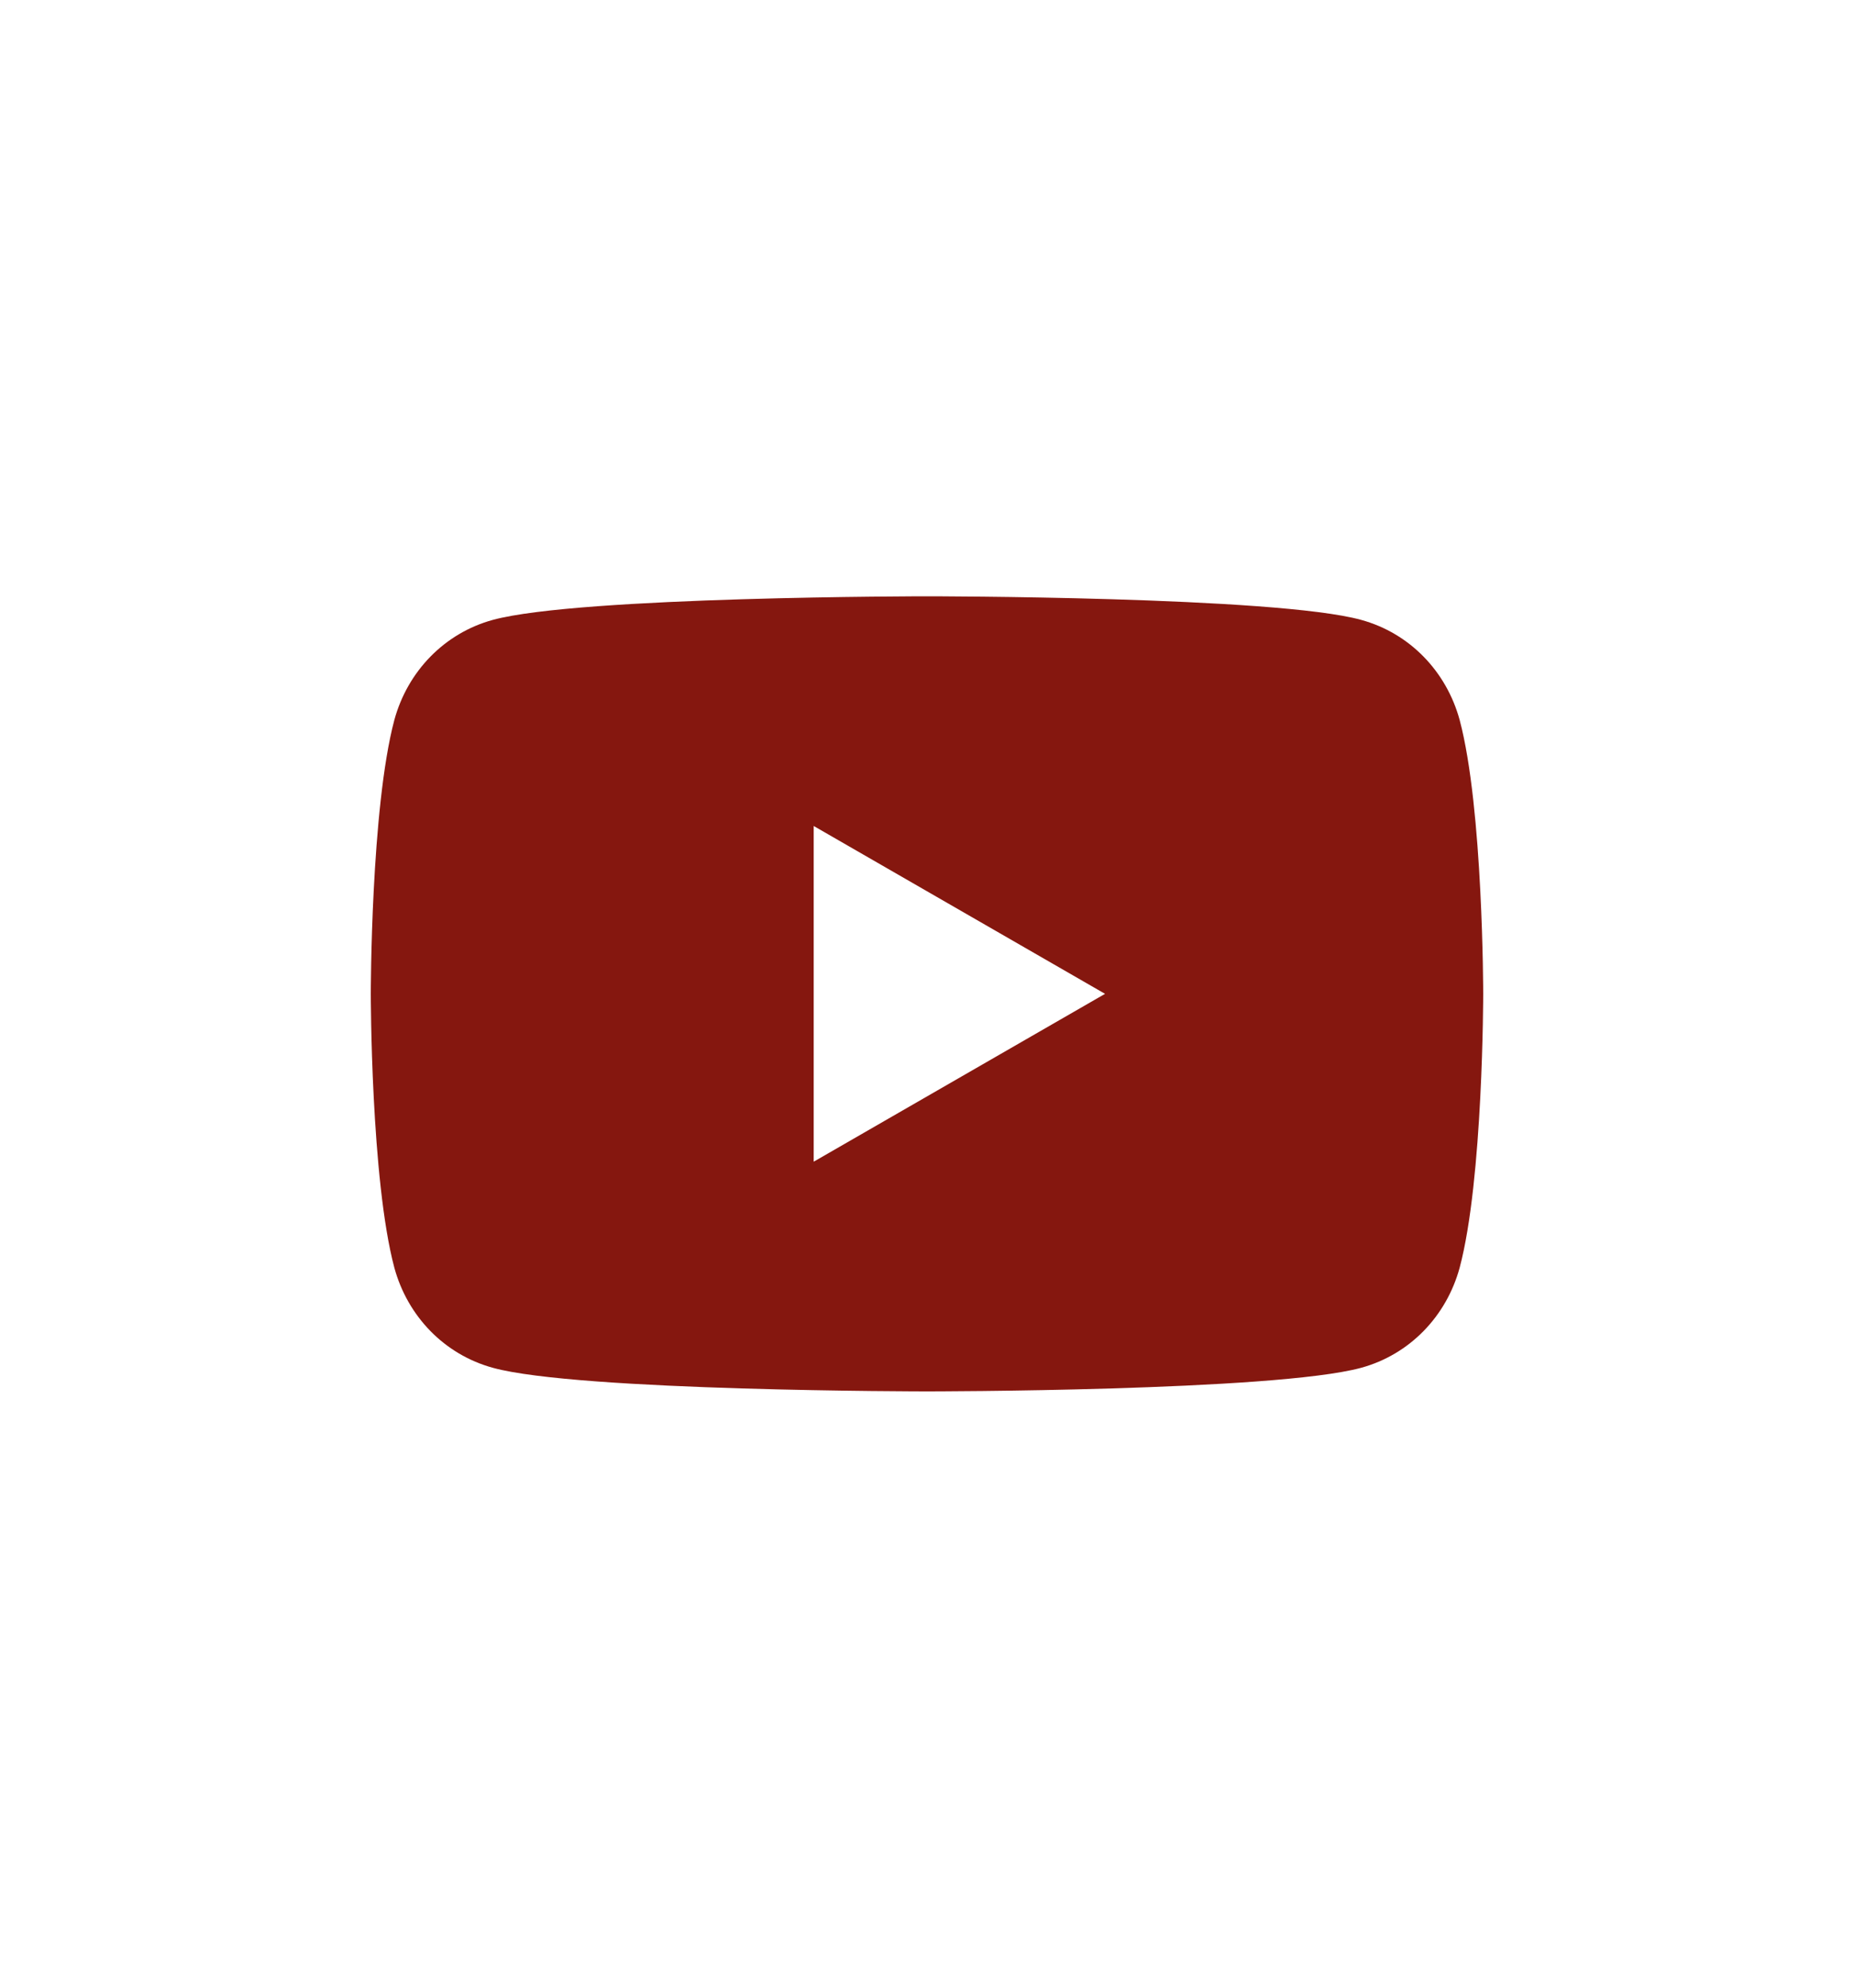 <?xml version="1.0" encoding="UTF-8"?>
<svg id="Ebene_1" xmlns="http://www.w3.org/2000/svg" version="1.1" viewBox="0 0 126 135">
  <!-- Generator: Adobe Illustrator 29.0.1, SVG Export Plug-In . SVG Version: 2.1.0 Build 192)  -->
  <defs>
    <style>
      .st0 {
        fill: #85170f;
      }
    </style>
  </defs>
  <path class="st0" d="M100.8,67.5s0,12.6-1.6,18.6c-.9,3.3-3.4,5.9-6.7,6.8-5.9,1.6-29.5,1.6-29.5,1.6,0,0-23.7,0-29.5-1.6-3.3-.9-5.8-3.5-6.7-6.8-1.6-6-1.6-18.6-1.6-18.6,0,0,0-12.6,1.6-18.6.9-3.3,3.4-5.9,6.7-6.8,5.9-1.6,29.5-1.6,29.5-1.6,0,0,23.7,0,29.5,1.6,3.3.9,5.8,3.5,6.7,6.8,1.6,6,1.6,18.6,1.6,18.6ZM55.3,78.9l19.8-11.4-19.8-11.4v22.8Z"/>
</svg>